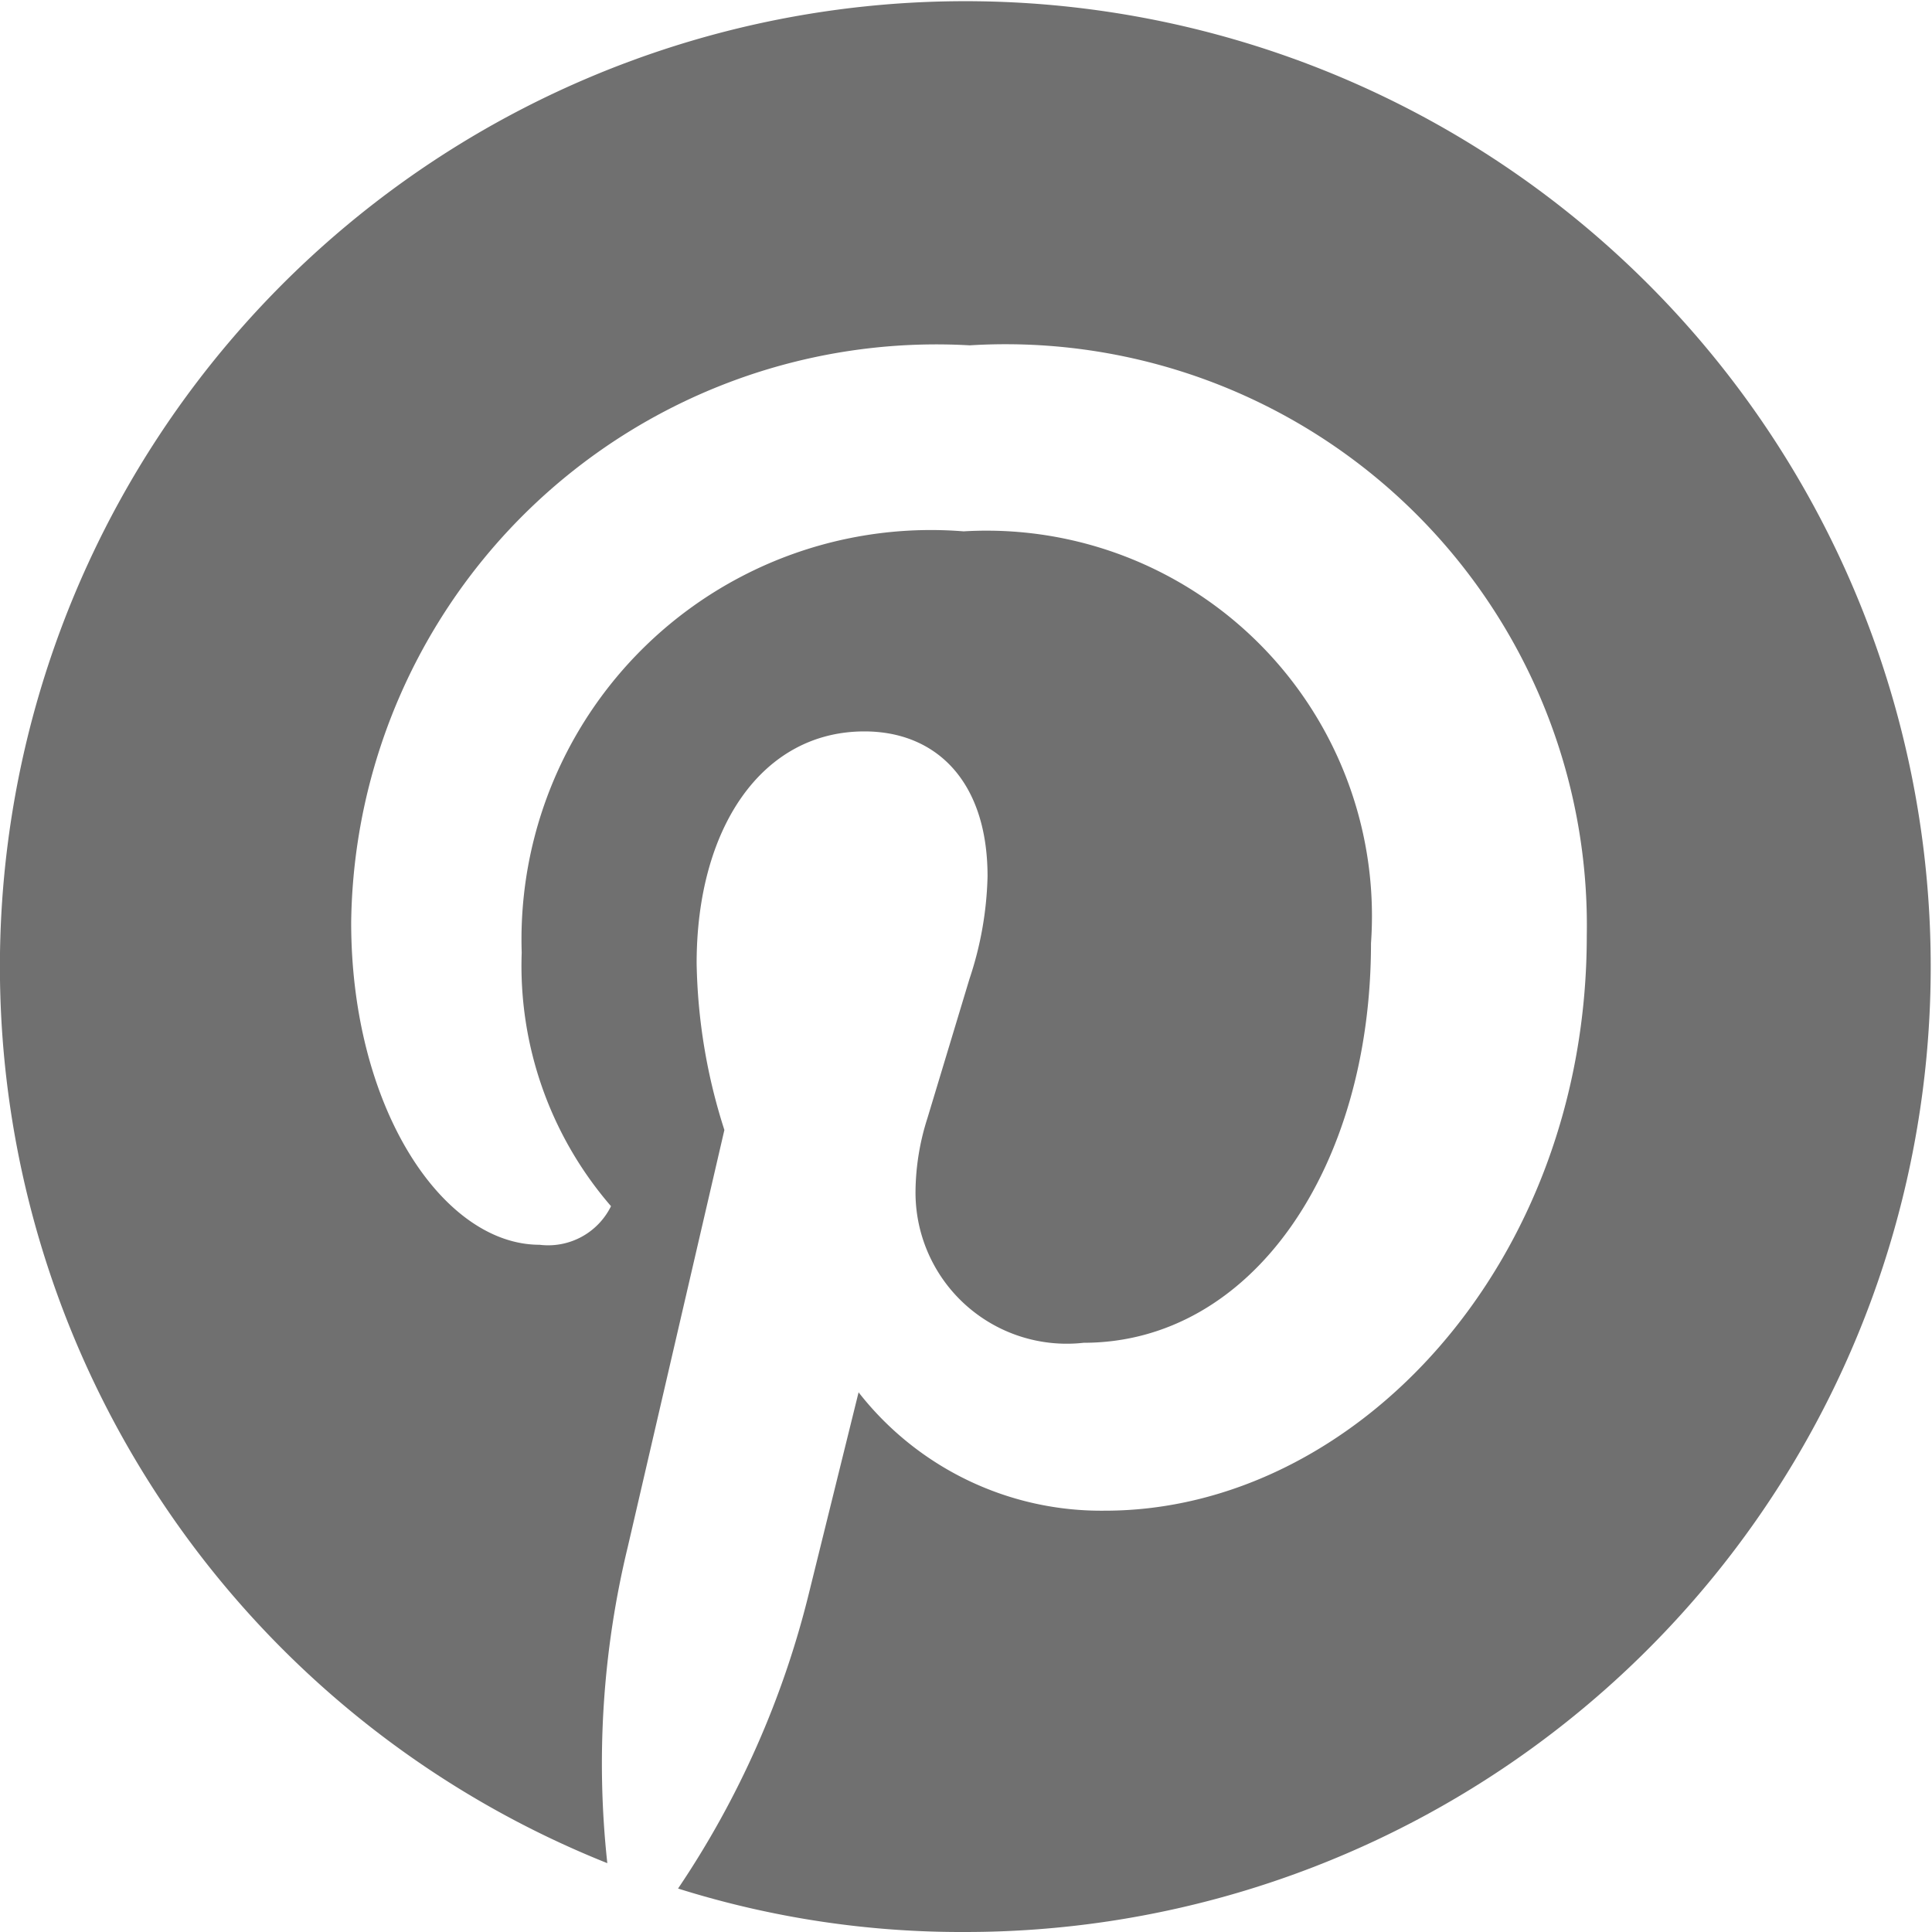 <svg id="Group_22613" data-name="Group 22613" xmlns="http://www.w3.org/2000/svg" xmlns:xlink="http://www.w3.org/1999/xlink" width="16.224" height="16.224" viewBox="0 0 16.224 16.224">
  <defs>
    <clipPath id="clip-path">
      <rect id="Rectangle_1041" data-name="Rectangle 1041" width="16.224" height="16.224" fill="#707070"/>
    </clipPath>
  </defs>
  <g id="Group_22612" data-name="Group 22612" clip-path="url(#clip-path)">
    <path id="Path_83732" data-name="Path 83732" d="M5.1,15.646a7.723,7.723,0,0,1,.172-2.657l.811-3.5a4.816,4.816,0,0,1-.233-1.4c0-1.136.548-1.947,1.409-1.947.6,0,1.034.416,1.034,1.217a2.917,2.917,0,0,1-.152.862L7.788,9.39a2.067,2.067,0,0,0-.1.619A1.27,1.27,0,0,0,9.1,11.276c1.409,0,2.413-1.46,2.413-3.356A3.236,3.236,0,0,0,8.092,4.462,3.438,3.438,0,0,0,4.381,8a3.085,3.085,0,0,0,.75,2.129.588.588,0,0,1-.6.324c-.811,0-1.582-1.146-1.582-2.707A4.915,4.915,0,0,1,8.143,2.9a4.881,4.881,0,0,1,5.182,4.959c0,2.758-1.947,4.827-4.046,4.827a2.585,2.585,0,0,1-2.069-.994l-.416,1.683a7.728,7.728,0,0,1-1.1,2.484,7.923,7.923,0,0,0,2.413.365A8.107,8.107,0,1,0,5.1,15.646" fill="#707070"/>
  </g>
</svg>
